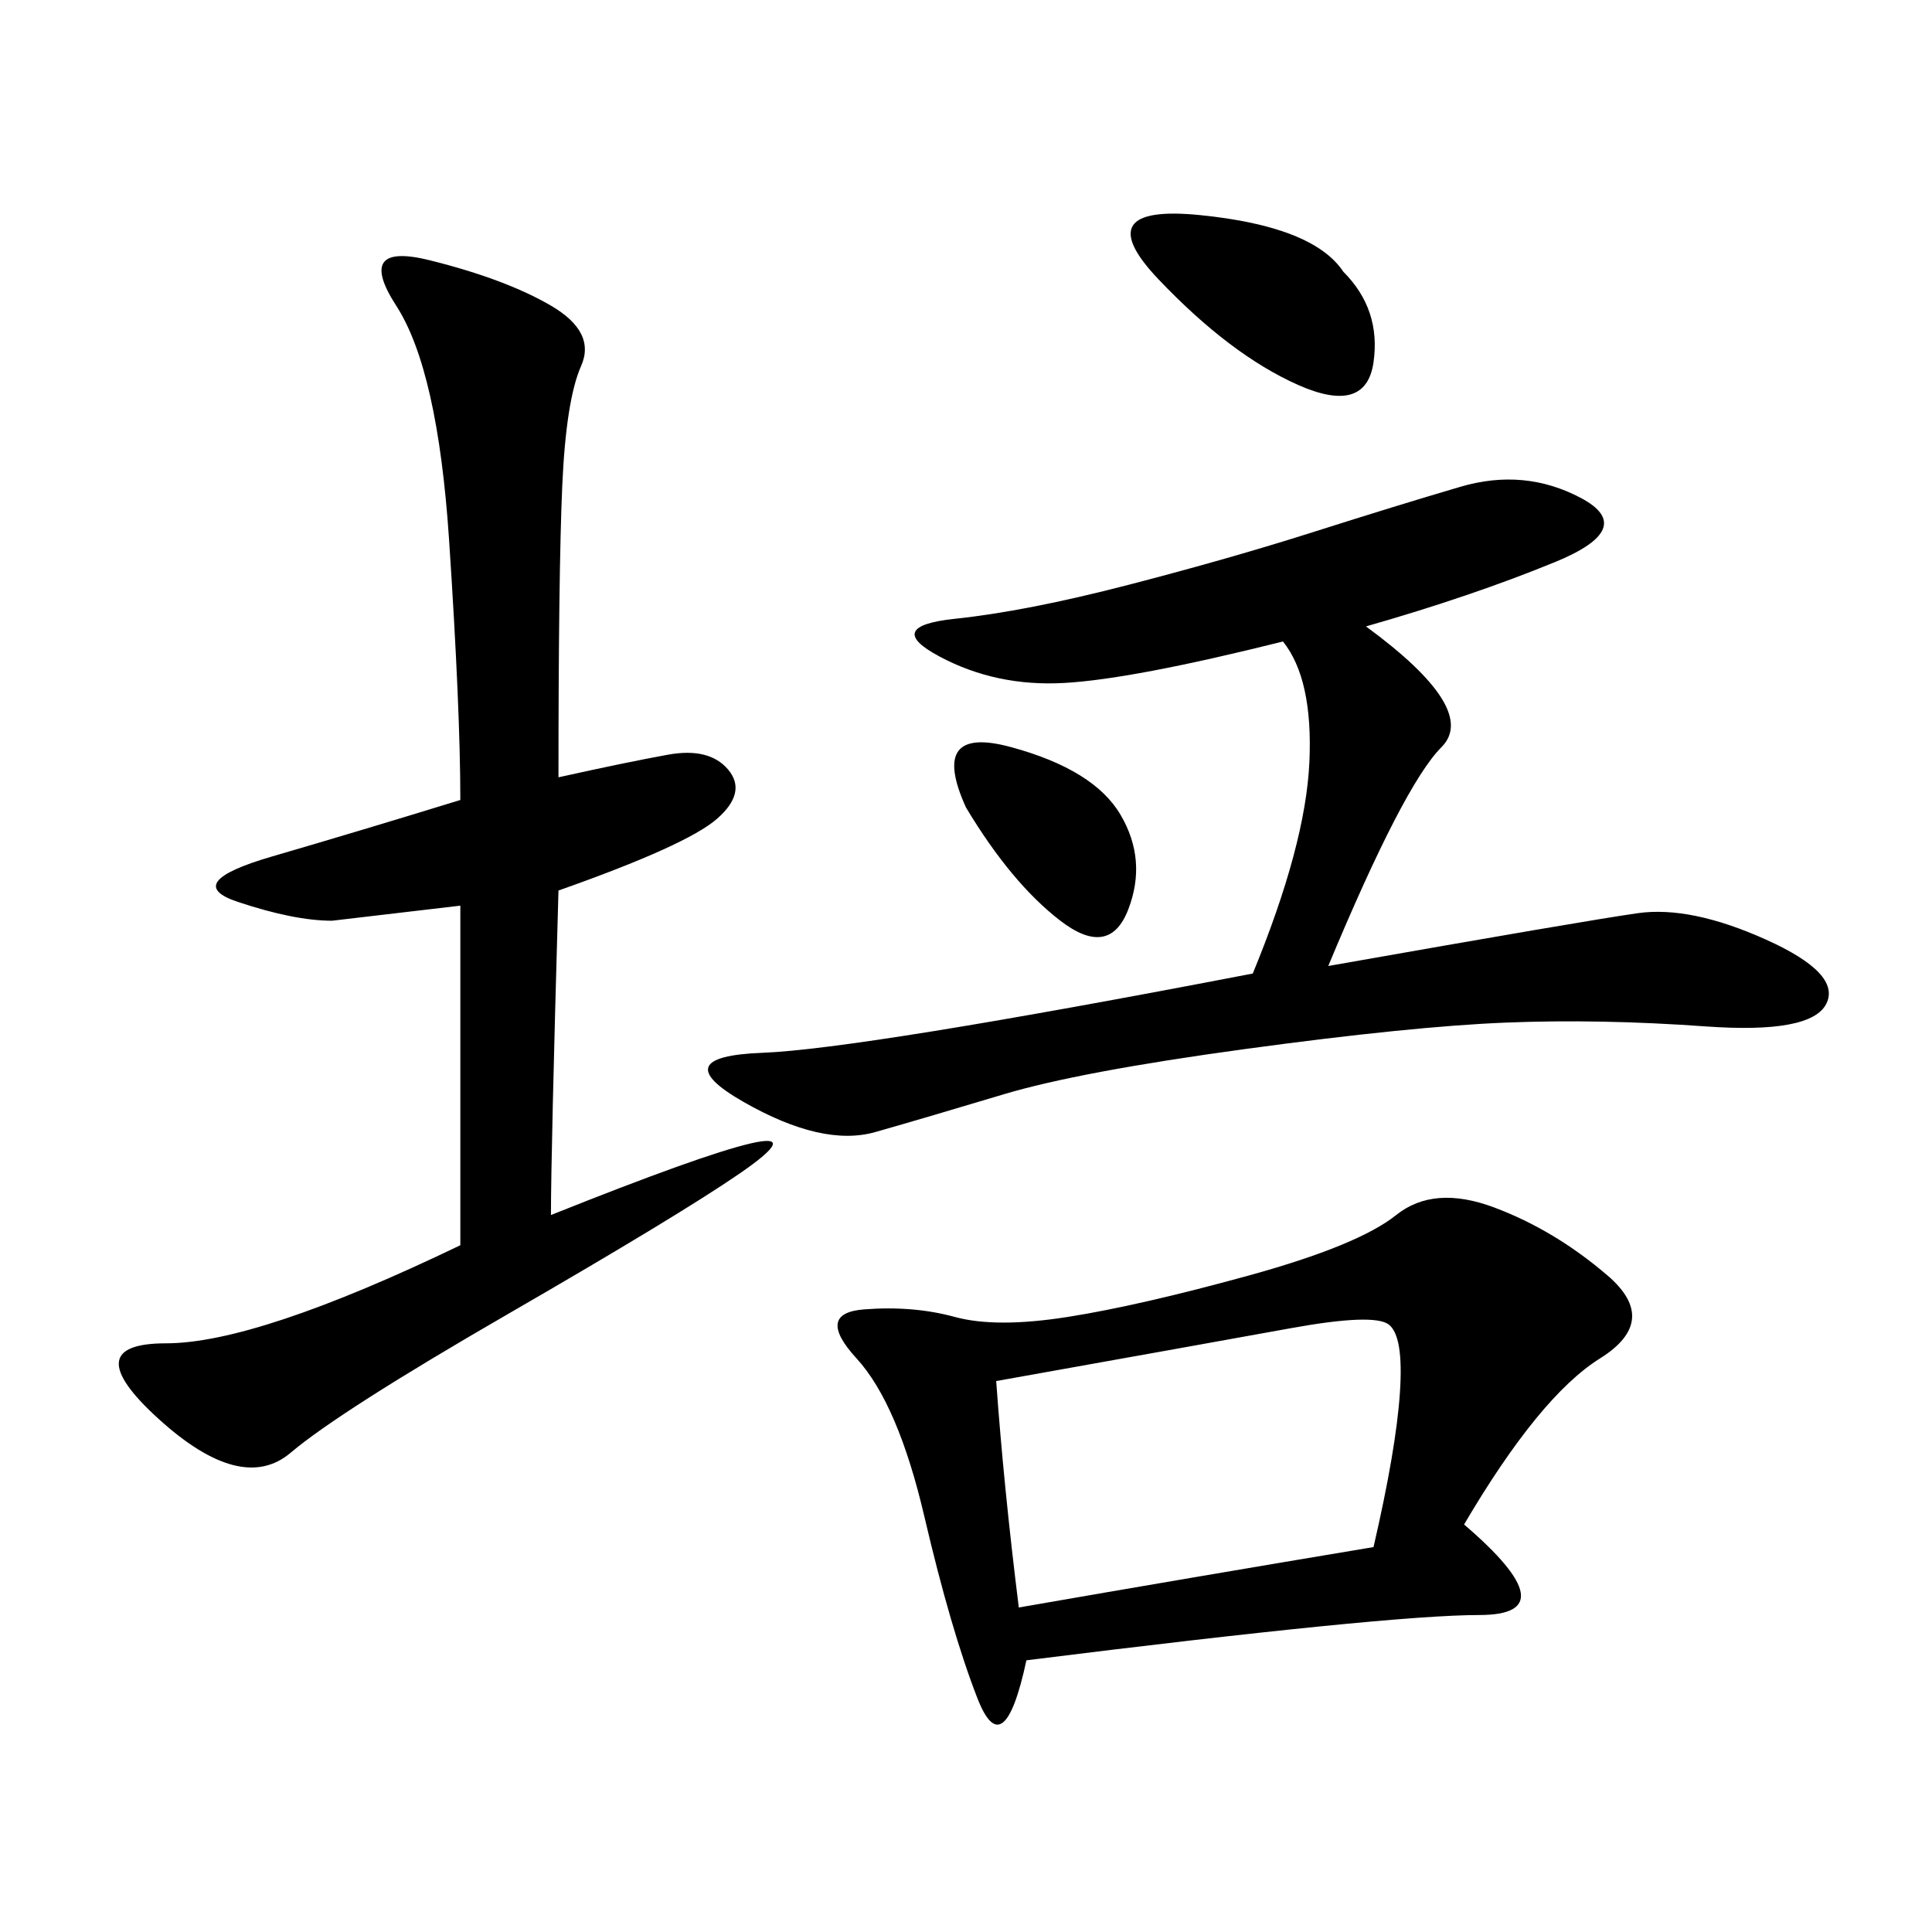 <svg xmlns="http://www.w3.org/2000/svg" xmlns:xlink="http://www.w3.org/1999/xlink" width="300" height="300"><path d="M227.34 236.72Q243.75 250.78 229.69 250.78L229.69 250.78Q215.63 250.78 159.38 257.81L159.38 257.81Q155.86 274.22 151.76 263.67Q147.66 253.13 143.55 235.55Q139.45 217.97 133.01 210.94Q126.56 203.91 134.18 203.32Q141.80 202.73 148.24 204.49Q154.69 206.25 165.82 204.49Q176.95 202.73 193.95 198.05Q210.94 193.36 216.80 188.67Q222.66 183.98 232.03 187.50Q241.41 191.02 249.61 198.05Q257.81 205.08 248.44 210.94Q239.06 216.80 227.34 236.72L227.34 236.72ZM85.55 188.67Q108.98 179.30 116.60 177.54Q124.22 175.78 114.84 182.23Q105.47 188.67 79.10 203.91Q52.73 219.14 45.12 225.59Q37.50 232.03 24.61 220.31Q11.72 208.59 25.78 208.59L25.78 208.59Q39.84 208.59 71.48 193.36L71.48 193.36L71.48 140.63L51.56 142.97Q45.70 142.97 36.91 140.04Q28.13 137.11 42.19 133.01Q56.25 128.91 71.48 124.22L71.48 124.22Q71.48 110.16 69.73 83.79Q67.97 57.42 61.52 47.46Q55.08 37.50 66.80 40.43Q78.52 43.36 85.55 47.46Q92.58 51.56 90.23 56.84Q87.89 62.11 87.30 75.59Q86.72 89.06 86.72 120.70L86.72 120.70Q97.27 118.36 103.71 117.19Q110.16 116.02 113.09 119.53Q116.02 123.05 111.33 127.15Q106.64 131.25 86.72 138.28L86.72 138.28Q85.55 179.30 85.55 188.67L85.55 188.67ZM212.11 97.27Q229.69 110.16 223.83 116.02Q217.97 121.88 206.25 150L206.25 150Q246.09 142.97 254.30 141.80Q262.50 140.63 274.22 145.90Q285.94 151.17 283.59 155.86Q281.25 160.55 264.84 159.38Q248.44 158.20 233.79 158.79Q219.14 159.38 193.36 162.89Q167.58 166.41 155.86 169.92Q144.14 173.44 135.94 175.78Q127.73 178.13 115.43 171.09Q103.13 164.06 118.36 163.48Q133.59 162.89 194.53 151.17L194.53 151.17Q202.73 131.25 203.32 118.36Q203.91 105.47 199.22 99.61L199.22 99.61Q175.78 105.47 165.23 106.05Q154.69 106.64 145.90 101.95Q137.11 97.27 148.24 96.09Q159.38 94.92 175.20 90.82Q191.02 86.72 203.91 82.62Q216.80 78.52 226.76 75.59Q236.72 72.66 245.51 77.34Q254.30 82.03 241.41 87.30Q228.52 92.58 212.11 97.27L212.11 97.27ZM154.69 214.45Q155.86 230.86 158.20 249.61L158.20 249.61Q185.16 244.92 213.28 240.23L213.28 240.23Q216.80 225 217.38 216.21Q217.97 207.42 215.63 205.66Q213.28 203.91 200.39 206.25Q187.50 208.59 154.69 214.45L154.69 214.45ZM208.59 42.19Q214.45 48.05 213.28 56.25Q212.11 64.45 201.56 59.77Q191.02 55.08 179.88 43.36Q168.75 31.64 186.33 33.40Q203.91 35.16 208.59 42.19L208.59 42.19ZM150 125.39Q144.14 112.50 157.03 116.02Q169.92 119.53 174.02 126.56Q178.13 133.59 175.20 141.21Q172.27 148.83 164.65 142.97Q157.03 137.11 150 125.39L150 125.39Z"/></svg>